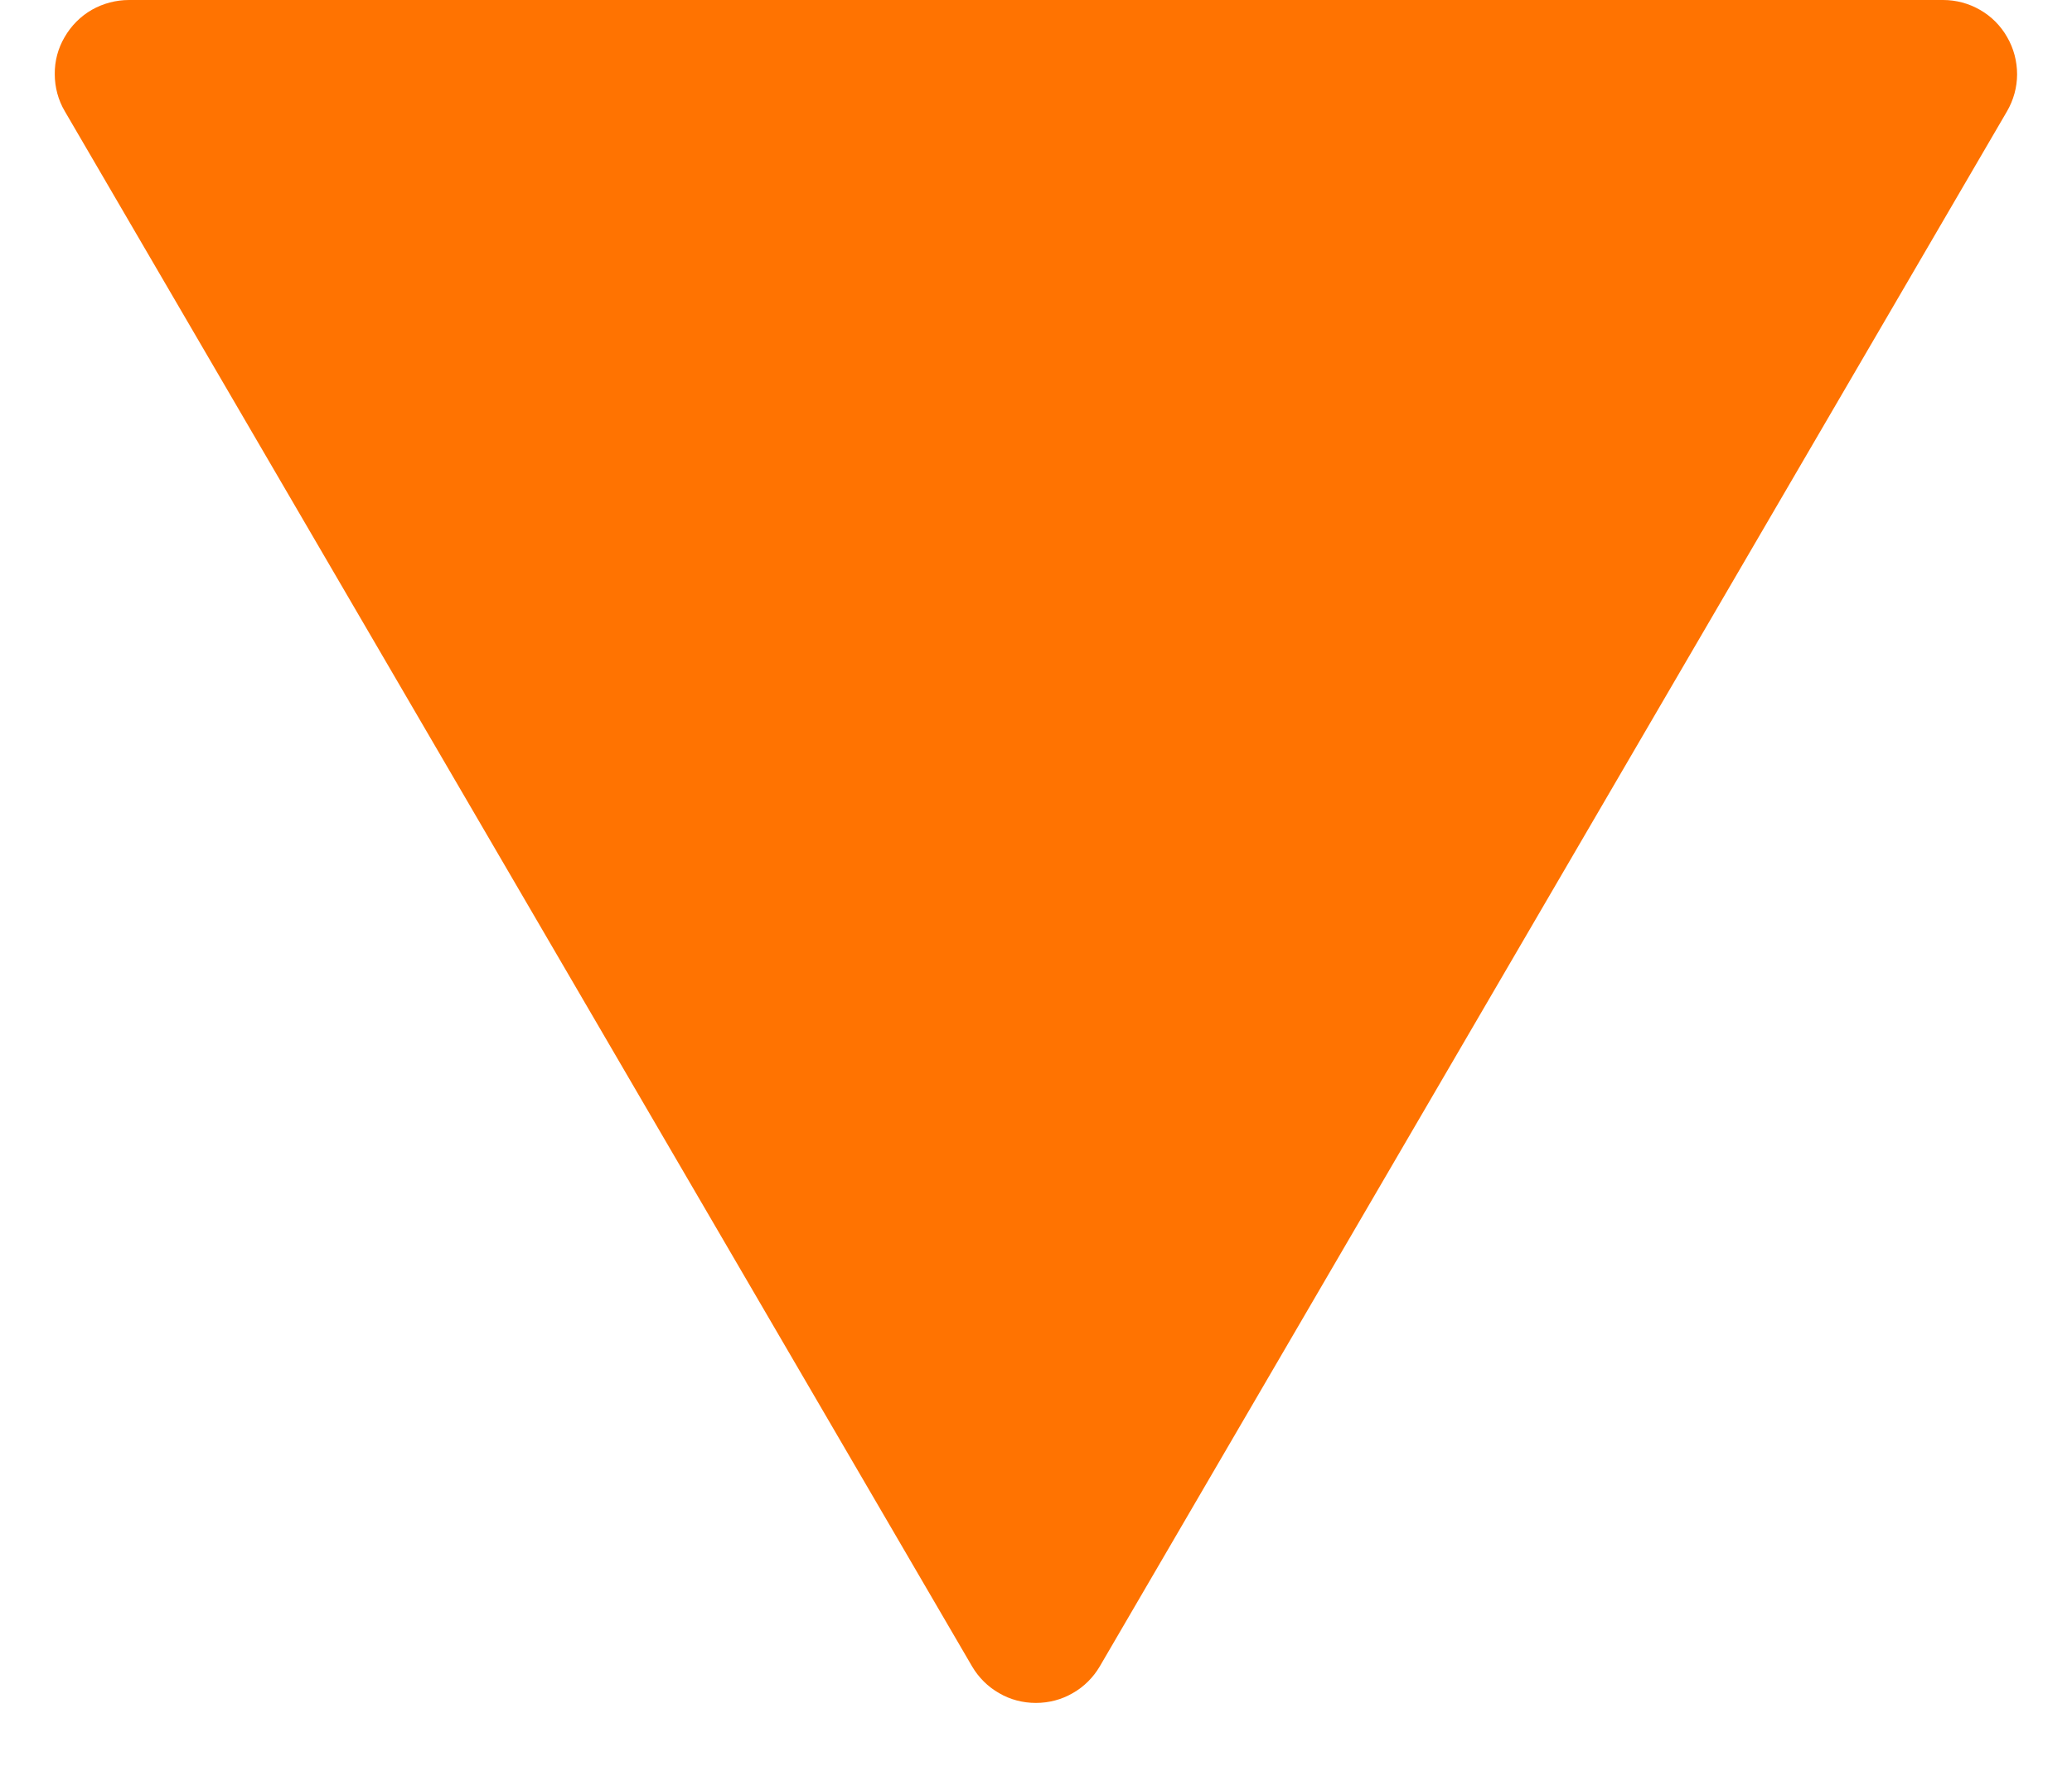 <svg width="14" height="12" viewBox="0 0 14 12" fill="none" xmlns="http://www.w3.org/2000/svg">
<path d="M13.561 0.752L7.431 11.26C7.387 11.335 7.324 11.398 7.248 11.441C7.172 11.485 7.087 11.507 6.999 11.507C6.912 11.507 6.826 11.485 6.751 11.441C6.675 11.398 6.612 11.335 6.568 11.26L0.438 0.752C0.393 0.676 0.37 0.589 0.37 0.501C0.369 0.413 0.392 0.326 0.437 0.25C0.481 0.174 0.544 0.11 0.621 0.066C0.697 0.023 0.784 -0 0.872 4.06993e-06L13.129 4.6057e-06C13.217 -2.14644e-05 13.303 0.023 13.379 0.067C13.456 0.111 13.519 0.175 13.562 0.251C13.606 0.327 13.629 0.414 13.629 0.502C13.629 0.59 13.605 0.676 13.561 0.752Z" fill="#FF7301"/>
</svg>

